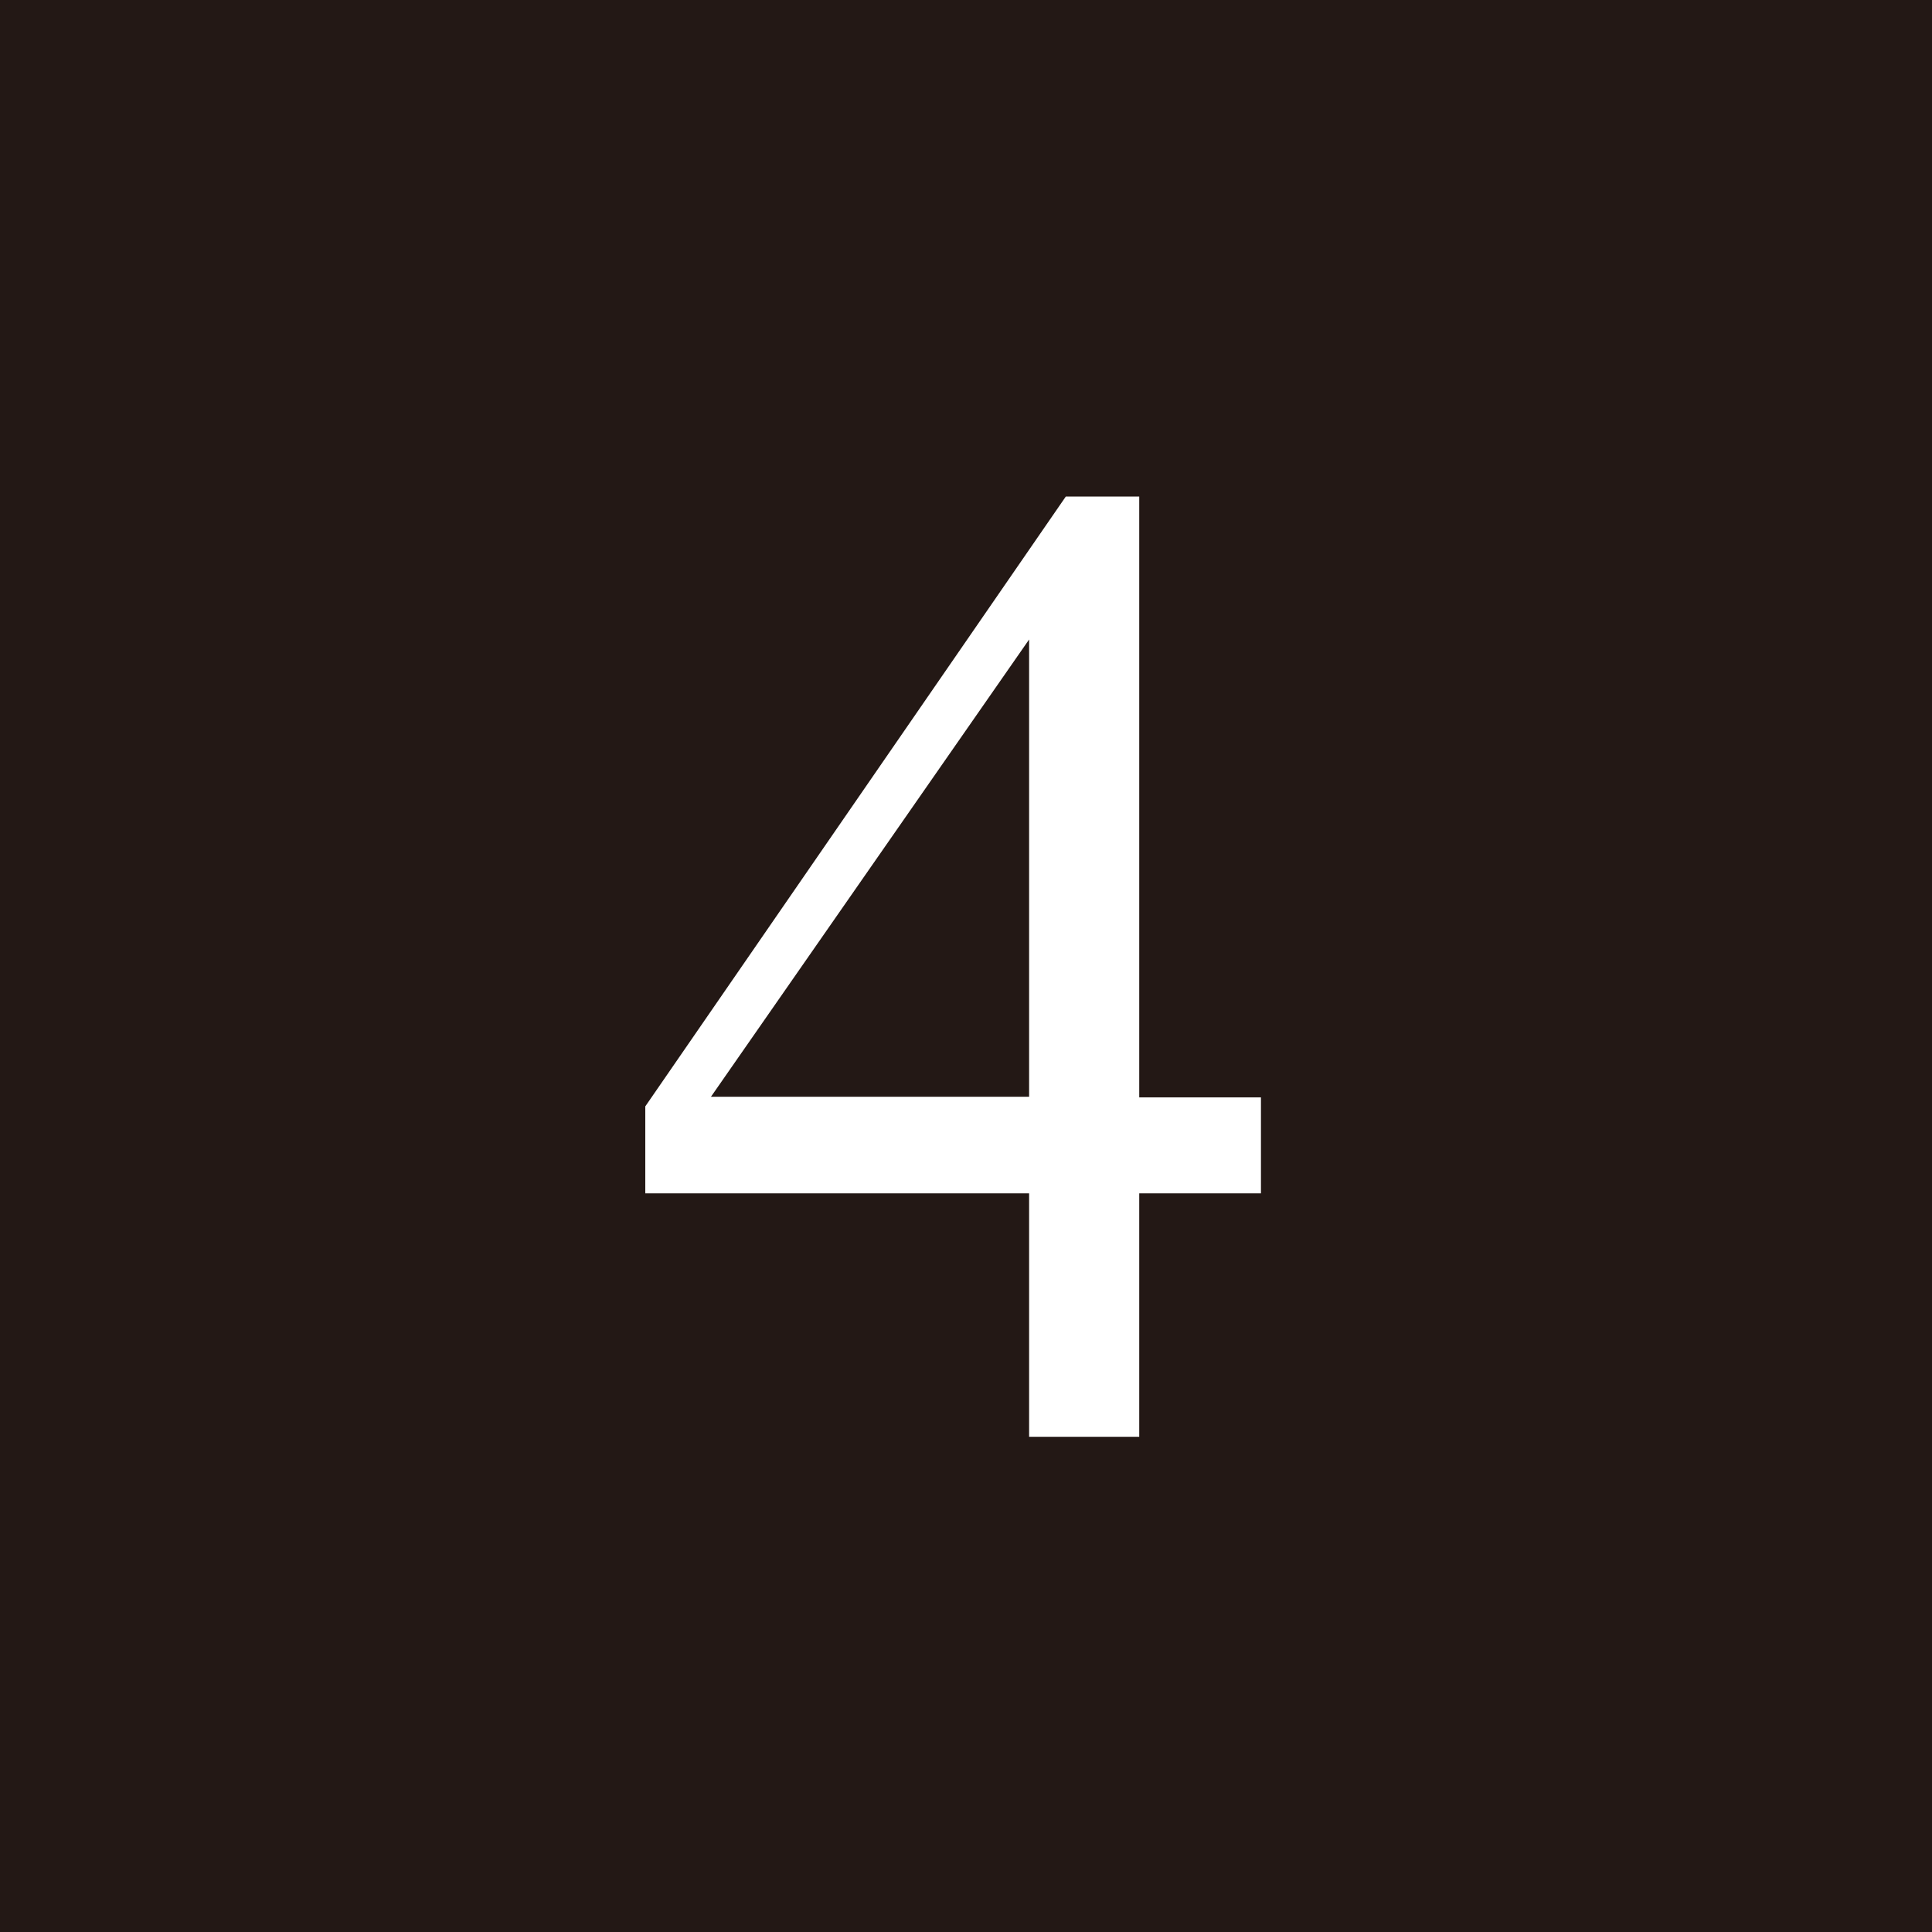 <?xml version="1.0" encoding="UTF-8"?>
<svg id="_レイヤー_2" data-name="レイヤー 2" xmlns="http://www.w3.org/2000/svg" viewBox="0 0 30 30">
  <defs>
    <style>
      .cls-1 {
        fill: #231815;
      }

      .cls-2 {
        fill: #fff;
      }
    </style>
  </defs>
  <g id="_北陸岐阜三重版" data-name="北陸岐阜三重版">
    <rect class="cls-1" width="30" height="30"/>
    <path class="cls-2" d="M19.58,17.03v1.5h-1.89v3.78h-1.71v-3.78h-5.96v-1.35l6.53-9.47h1.14v9.33h1.89ZM15.98,17.03v-7.1l-4.94,7.1h4.94Z"/>
  </g>
</svg>